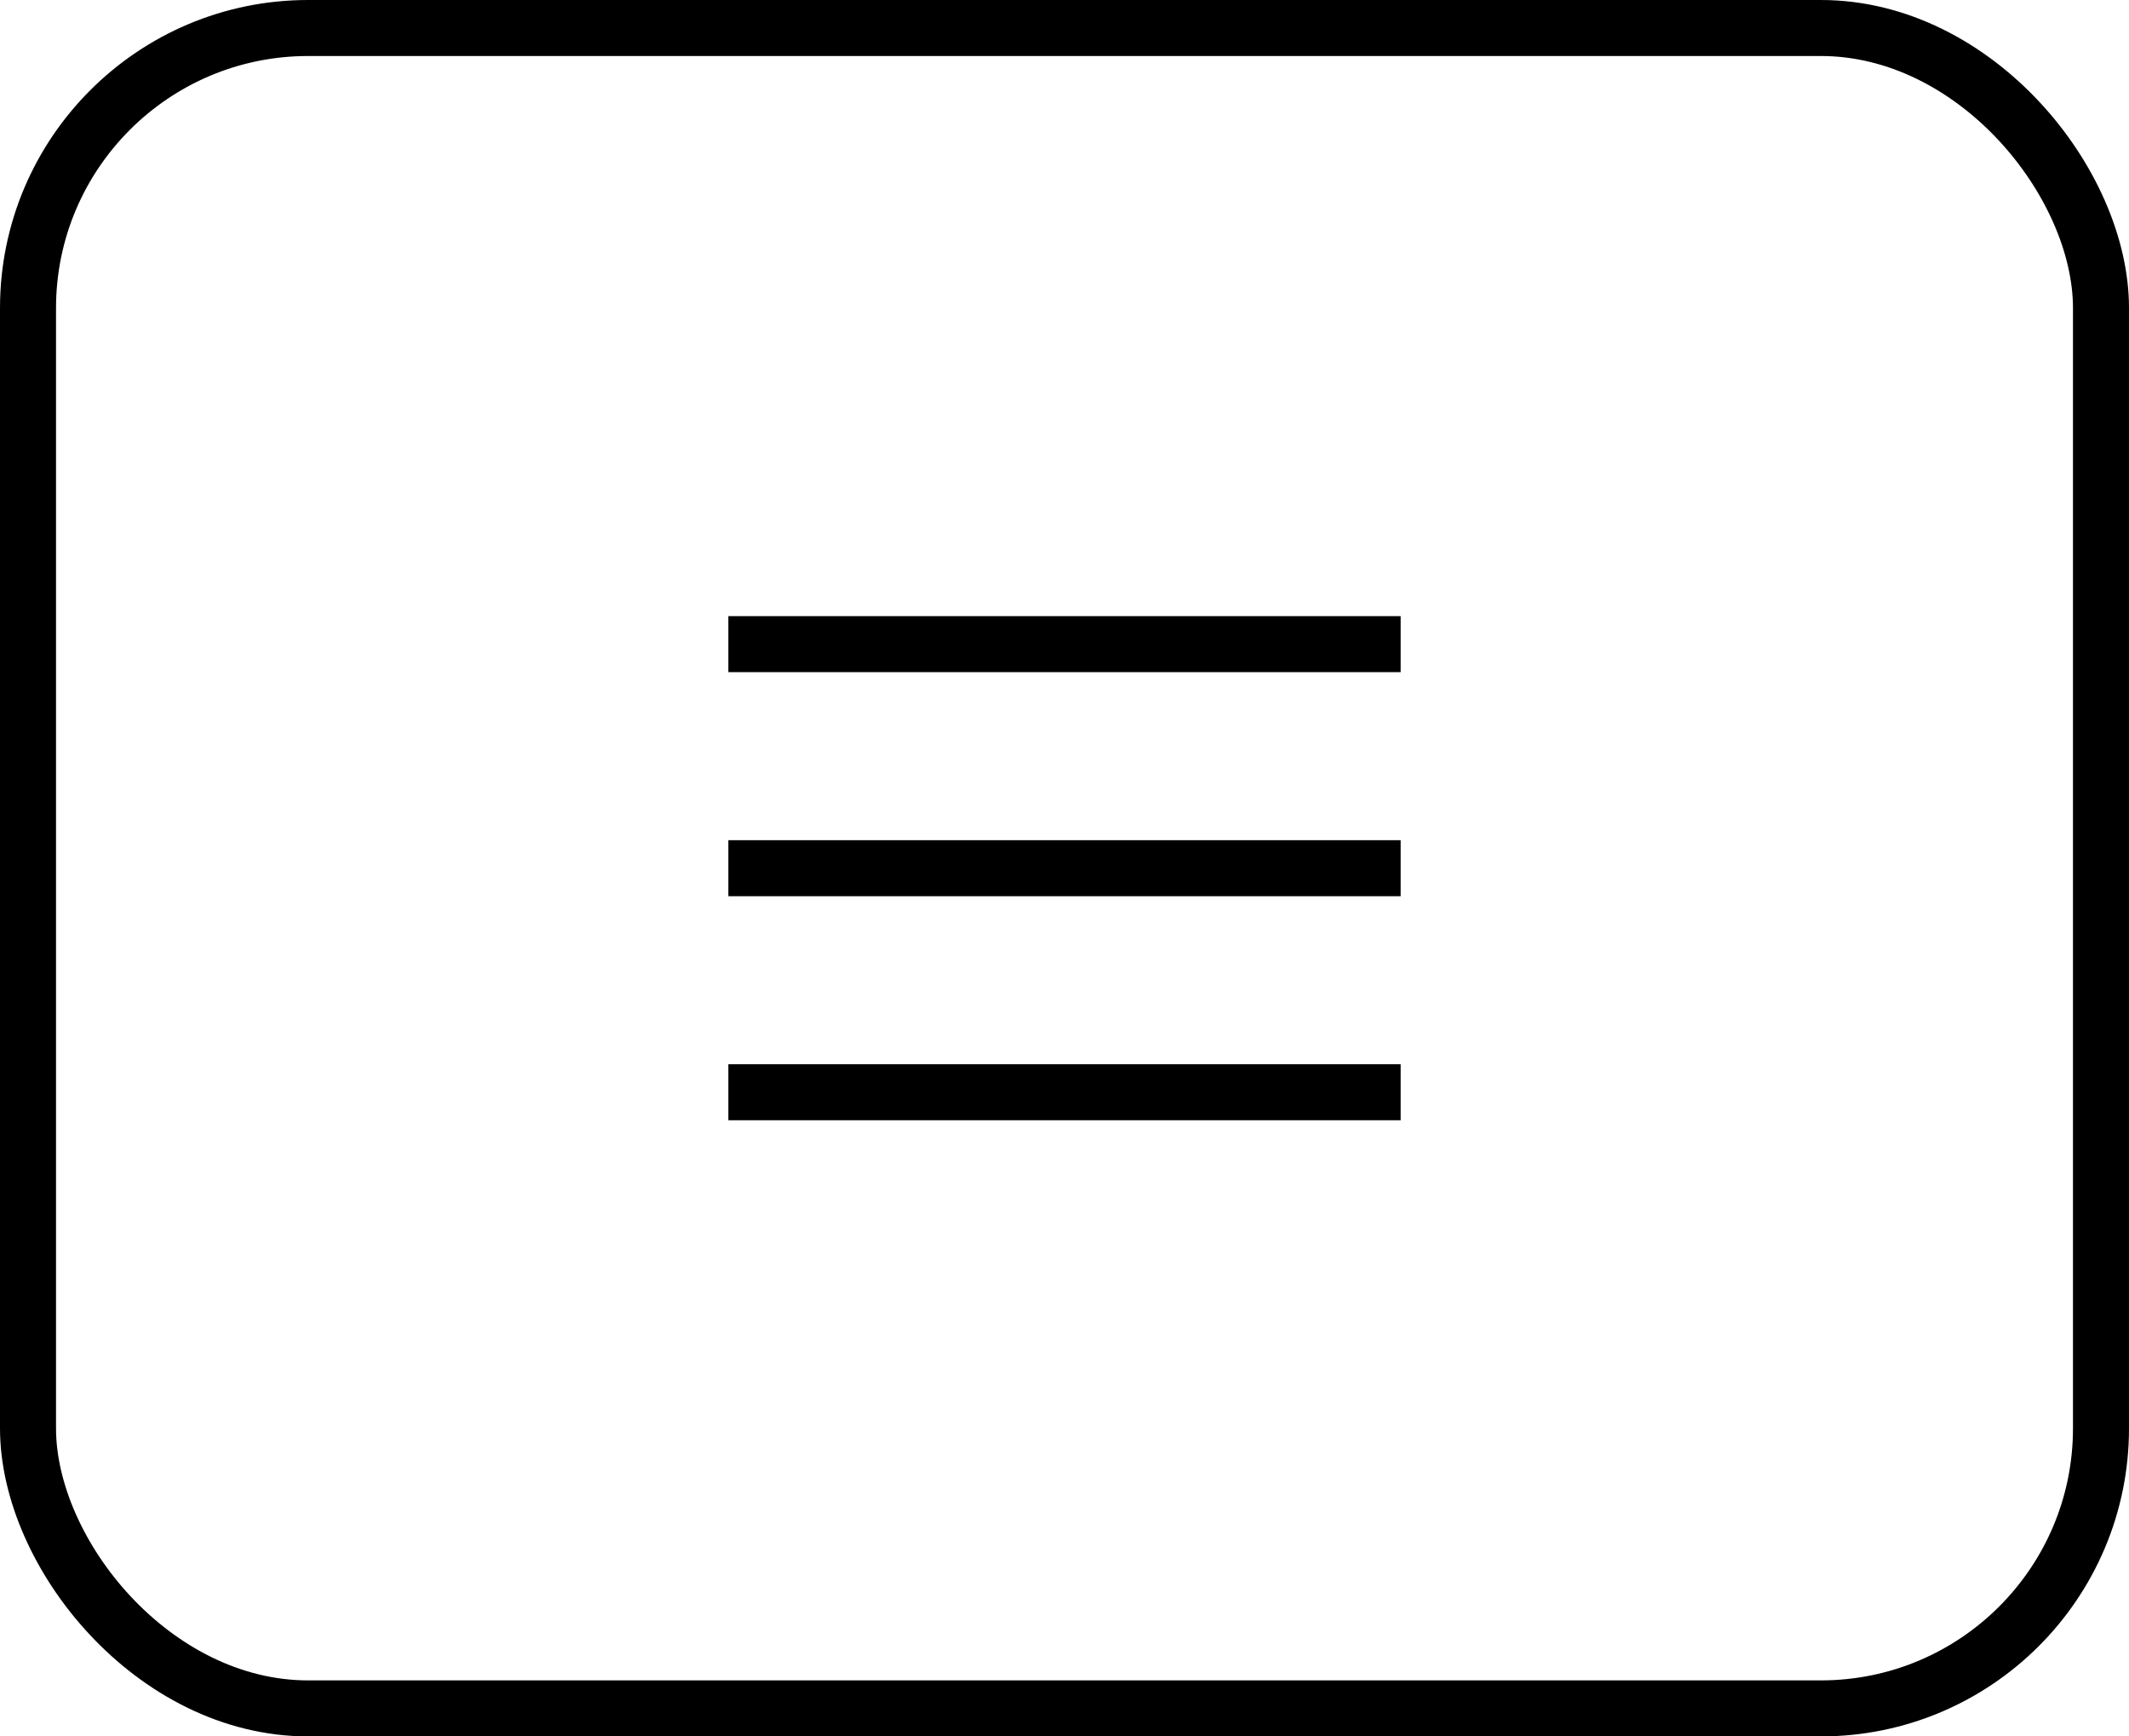 <?xml version="1.0" encoding="UTF-8"?>
<svg width="38px" height="31px" viewBox="0 0 38 31" version="1.1" xmlns="http://www.w3.org/2000/svg" xmlns:xlink="http://www.w3.org/1999/xlink">
    <title>Group 19</title>
    <g id="Resources" stroke="none" stroke-width="1" fill="none" fill-rule="evenodd">
        <g id="Group-19">
            <g id="Group-2-Copy-2" stroke="#000000">
                <rect id="Rectangle" x="0.5" y="0.5" width="37" height="30" rx="5"></rect>
            </g>
            <rect id="Rectangle" fill="#000000" x="13" y="11" width="12" height="1"></rect>
            <rect id="Rectangle-Copy" fill="#000000" x="13" y="15" width="12" height="1"></rect>
            <rect id="Rectangle-Copy-2" fill="#000000" x="13" y="19" width="12" height="1"></rect>
        </g>
    </g>
</svg>
